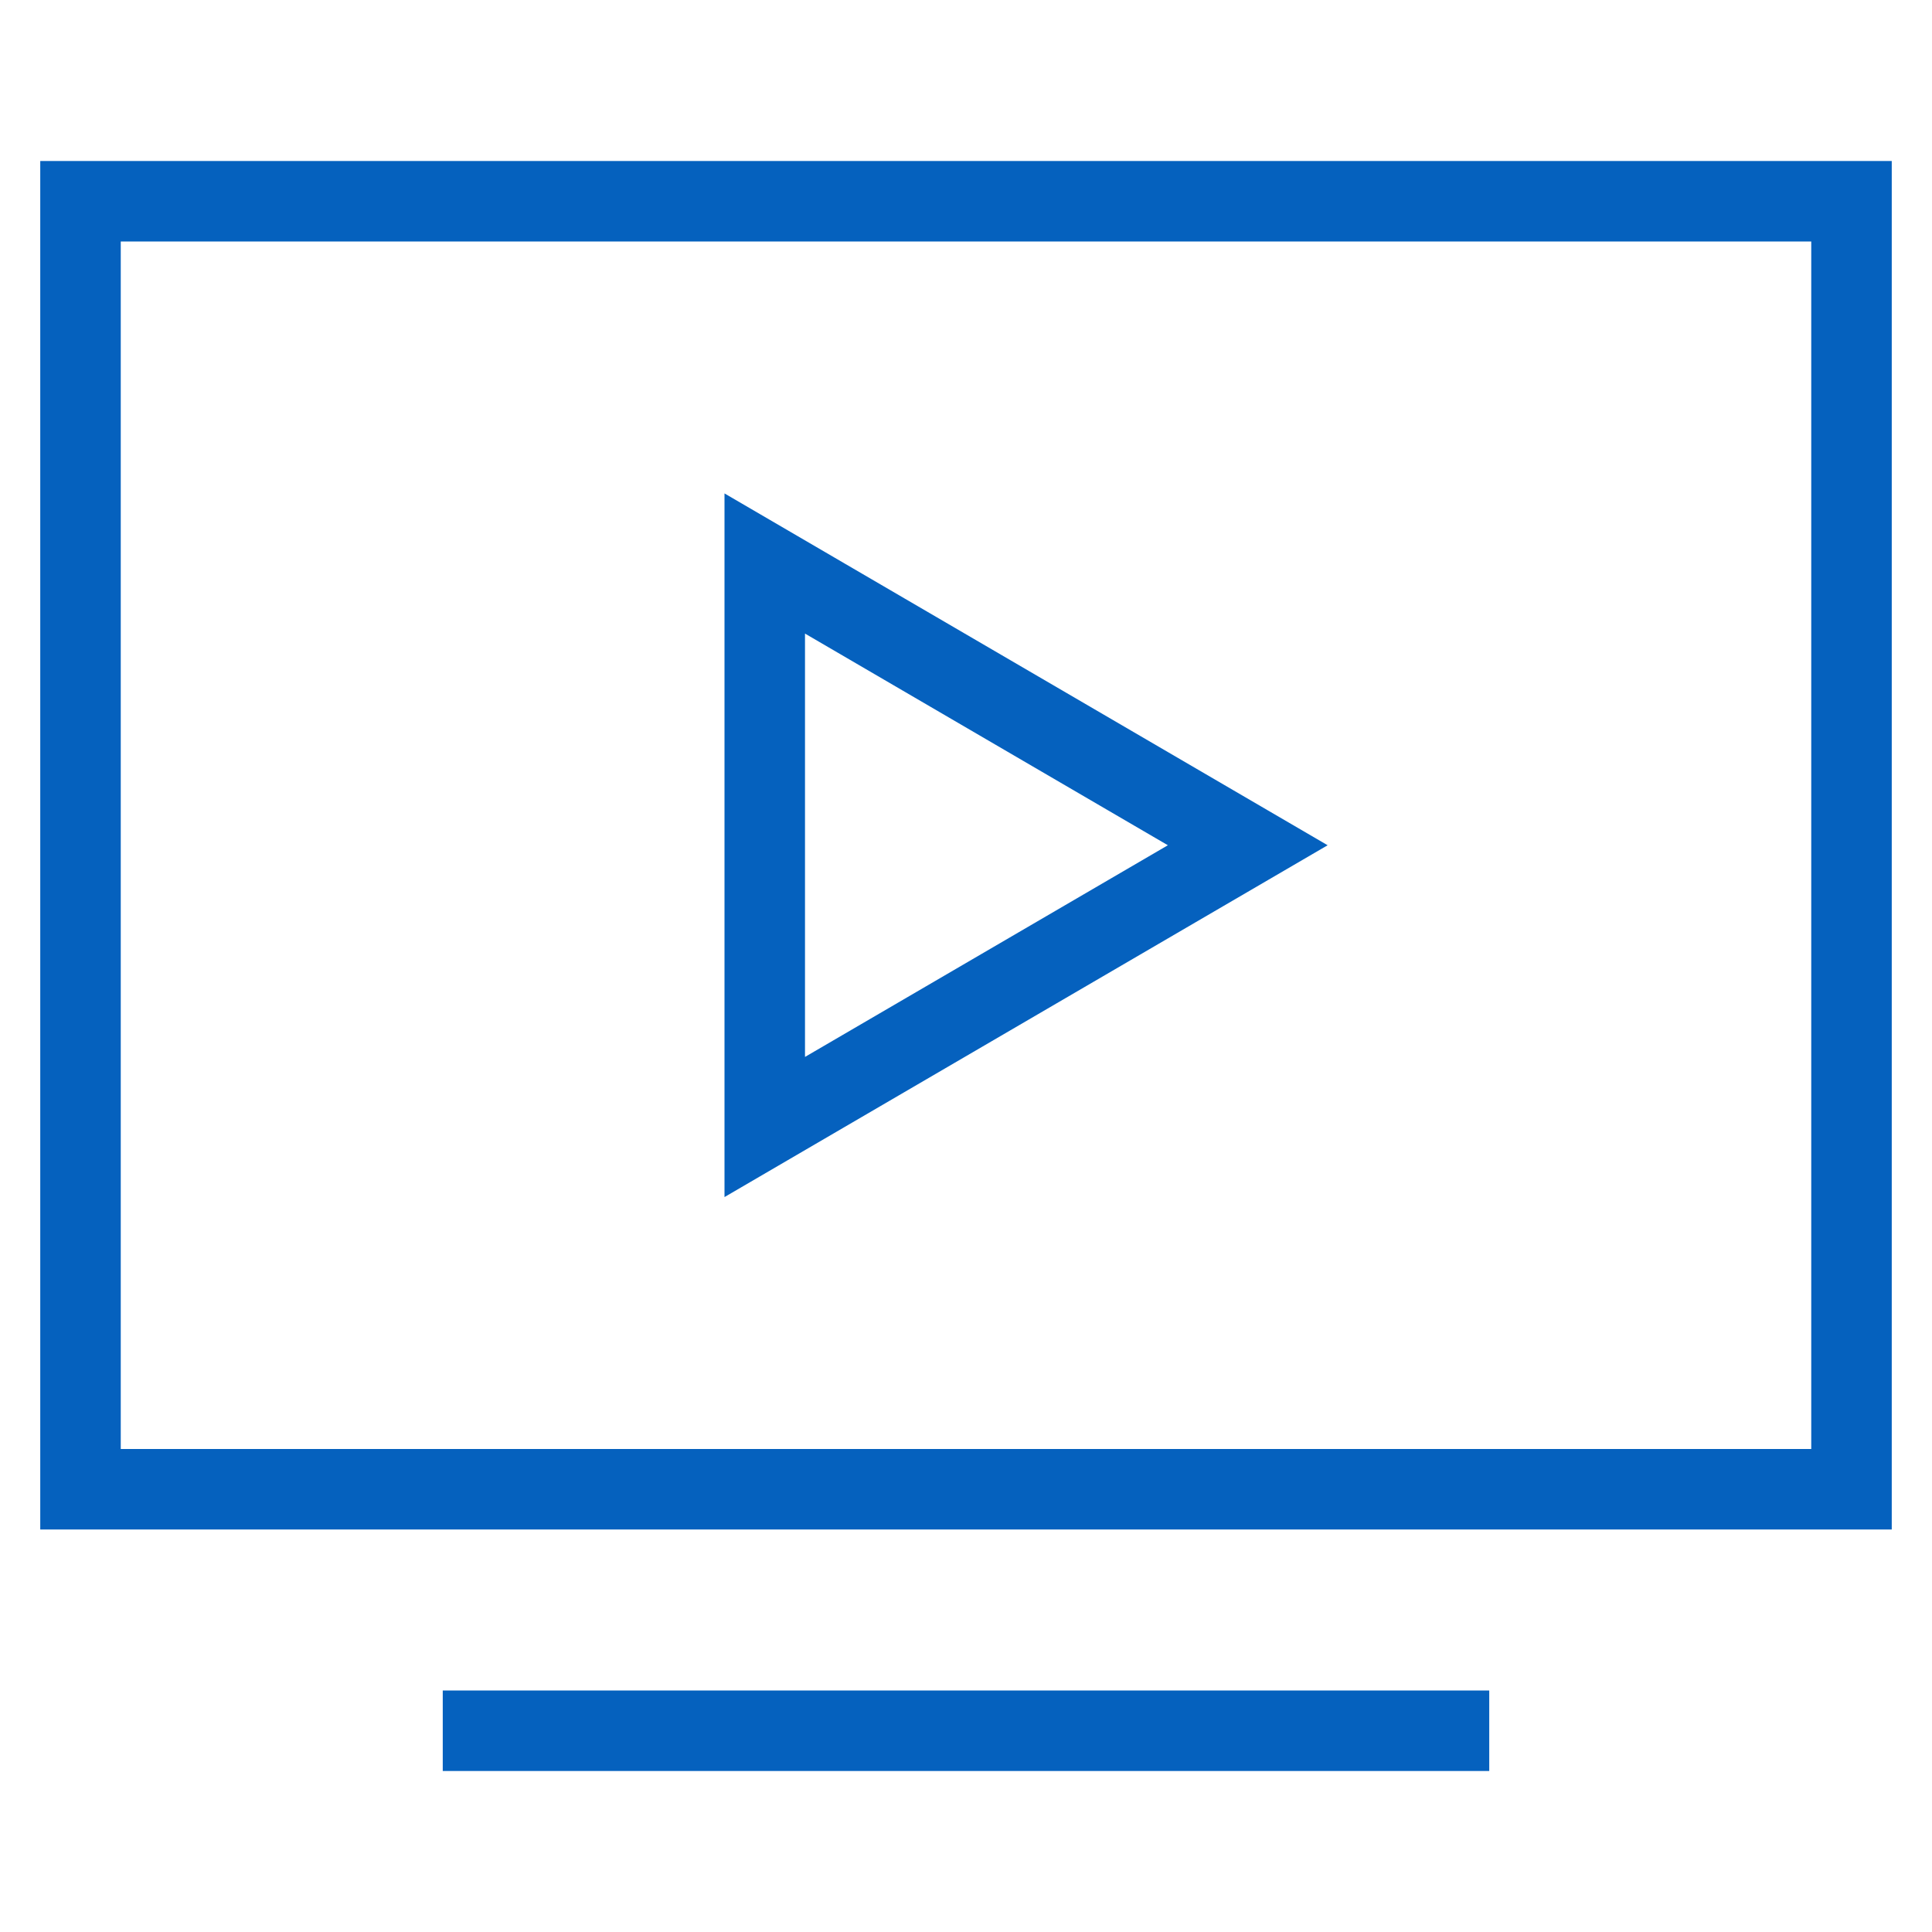 <svg width="48" height="48" viewBox="0 0 48 48" fill="none" xmlns="http://www.w3.org/2000/svg">
<path d="M12 43H36" stroke="#0561BE" stroke-width="2" stroke-miterlimit="10" stroke-linecap="square"/>
<path d="M19 14L31 21L19 28V14Z" stroke="#0561BE" stroke-width="2" stroke-miterlimit="10" stroke-linecap="square"/>
<path d="M46 5H2V37H46V5Z" stroke="#0561BE" stroke-width="2" stroke-miterlimit="10" stroke-linecap="square"/>
</svg>
